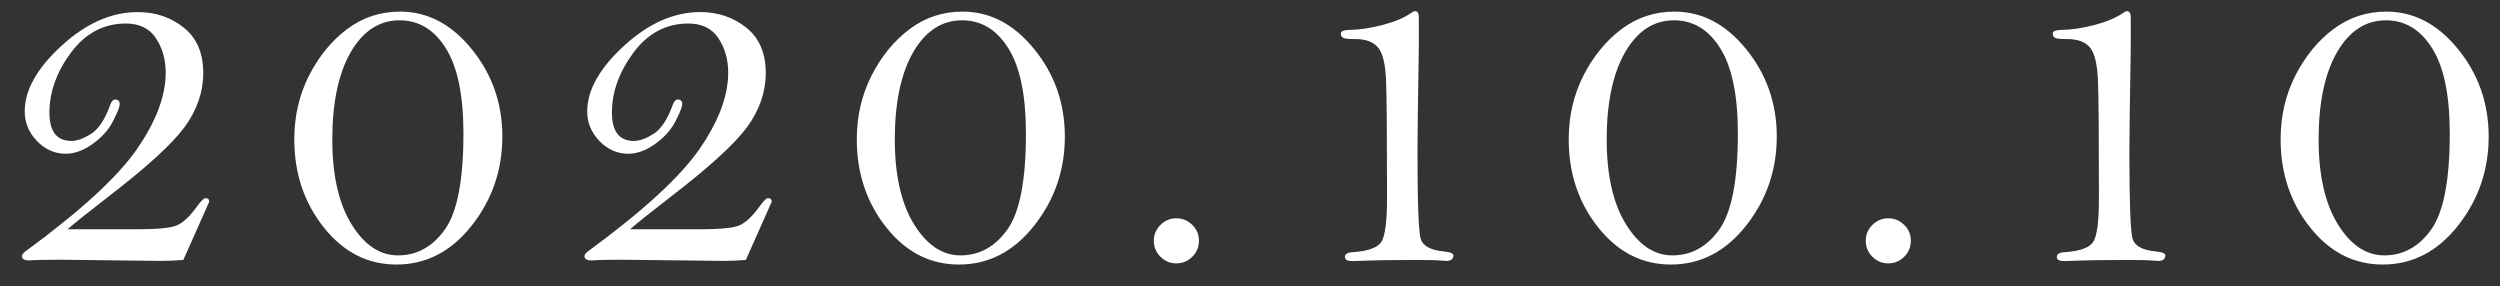 <svg width="96" height="11" viewBox="0 0 96 11" fill="none" xmlns="http://www.w3.org/2000/svg">
<rect x="0" y="0" width="96" height="11" fill="#333333" stroke="none"/>
<path d="M7.04 9.982C6.729 10.006 6.439 10.018 6.17 10.018L2.32 9.974C1.717 9.974 1.318 9.982 1.125 10C0.938 10 0.844 9.944 0.844 9.833C0.844 9.78 0.891 9.719 0.984 9.648C3.094 8.102 4.518 6.795 5.256 5.729C5.994 4.662 6.363 3.684 6.363 2.793C6.363 2.283 6.237 1.841 5.985 1.466C5.739 1.091 5.355 0.903 4.834 0.903C3.984 0.903 3.281 1.275 2.725 2.02C2.174 2.764 1.898 3.531 1.898 4.322C1.898 4.686 1.969 4.958 2.109 5.14C2.25 5.321 2.461 5.412 2.742 5.412C2.959 5.412 3.211 5.321 3.498 5.14C3.785 4.958 4.028 4.592 4.228 4.041C4.28 3.895 4.345 3.821 4.421 3.821C4.538 3.821 4.597 3.88 4.597 3.997C4.597 4.103 4.512 4.319 4.342 4.647C4.178 4.976 3.917 5.269 3.56 5.526C3.208 5.778 2.862 5.904 2.522 5.904C2.106 5.904 1.74 5.743 1.424 5.421C1.107 5.093 0.949 4.712 0.949 4.278C0.949 3.464 1.418 2.626 2.355 1.765C3.299 0.897 4.277 0.464 5.291 0.464C5.971 0.464 6.56 0.663 7.058 1.062C7.556 1.46 7.805 2.04 7.805 2.802C7.805 3.534 7.564 4.229 7.084 4.885C6.604 5.535 5.631 6.423 4.166 7.548C3.387 8.151 2.862 8.57 2.593 8.805H5.247C6.021 8.805 6.527 8.758 6.768 8.664C7.014 8.57 7.28 8.324 7.567 7.926C7.72 7.715 7.828 7.609 7.893 7.609C7.986 7.609 8.033 7.656 8.033 7.75L7.04 9.982ZM15.361 0.446C16.422 0.446 17.342 0.93 18.121 1.896C18.901 2.857 19.29 3.974 19.29 5.245C19.29 6.528 18.898 7.668 18.113 8.664C17.327 9.66 16.363 10.158 15.221 10.158C14.119 10.158 13.191 9.684 12.435 8.734C11.679 7.785 11.301 6.657 11.301 5.351C11.301 4.466 11.489 3.651 11.864 2.907C12.244 2.163 12.731 1.568 13.322 1.123C13.92 0.672 14.6 0.446 15.361 0.446ZM15.344 0.78C14.565 0.78 13.938 1.19 13.463 2.011C12.994 2.831 12.76 3.947 12.76 5.359C12.76 6.73 13.006 7.814 13.498 8.611C13.99 9.408 14.585 9.807 15.282 9.807C16.009 9.807 16.61 9.476 17.084 8.813C17.559 8.146 17.796 6.918 17.796 5.131C17.796 3.66 17.57 2.567 17.119 1.853C16.674 1.138 16.082 0.78 15.344 0.78ZM28.64 9.982C28.329 10.006 28.04 10.018 27.77 10.018L23.92 9.974C23.317 9.974 22.918 9.982 22.725 10C22.538 10 22.444 9.944 22.444 9.833C22.444 9.78 22.491 9.719 22.584 9.648C24.694 8.102 26.118 6.795 26.856 5.729C27.594 4.662 27.963 3.684 27.963 2.793C27.963 2.283 27.837 1.841 27.585 1.466C27.339 1.091 26.956 0.903 26.434 0.903C25.584 0.903 24.881 1.275 24.325 2.02C23.774 2.764 23.498 3.531 23.498 4.322C23.498 4.686 23.569 4.958 23.709 5.14C23.85 5.321 24.061 5.412 24.342 5.412C24.559 5.412 24.811 5.321 25.098 5.14C25.385 4.958 25.628 4.592 25.828 4.041C25.88 3.895 25.945 3.821 26.021 3.821C26.138 3.821 26.197 3.88 26.197 3.997C26.197 4.103 26.112 4.319 25.942 4.647C25.778 4.976 25.517 5.269 25.16 5.526C24.808 5.778 24.462 5.904 24.122 5.904C23.706 5.904 23.34 5.743 23.024 5.421C22.707 5.093 22.549 4.712 22.549 4.278C22.549 3.464 23.018 2.626 23.956 1.765C24.899 0.897 25.877 0.464 26.891 0.464C27.571 0.464 28.16 0.663 28.658 1.062C29.156 1.46 29.405 2.04 29.405 2.802C29.405 3.534 29.165 4.229 28.684 4.885C28.203 5.535 27.231 6.423 25.766 7.548C24.987 8.151 24.462 8.57 24.193 8.805H26.847C27.62 8.805 28.127 8.758 28.368 8.664C28.614 8.57 28.88 8.324 29.167 7.926C29.32 7.715 29.428 7.609 29.493 7.609C29.586 7.609 29.633 7.656 29.633 7.75L28.64 9.982ZM36.962 0.446C38.022 0.446 38.942 0.93 39.721 1.896C40.501 2.857 40.89 3.974 40.89 5.245C40.89 6.528 40.498 7.668 39.712 8.664C38.927 9.66 37.964 10.158 36.821 10.158C35.719 10.158 34.791 9.684 34.035 8.734C33.279 7.785 32.901 6.657 32.901 5.351C32.901 4.466 33.089 3.651 33.464 2.907C33.844 2.163 34.331 1.568 34.922 1.123C35.52 0.672 36.2 0.446 36.962 0.446ZM36.944 0.78C36.165 0.78 35.538 1.19 35.063 2.011C34.594 2.831 34.36 3.947 34.36 5.359C34.36 6.73 34.606 7.814 35.098 8.611C35.59 9.408 36.185 9.807 36.882 9.807C37.609 9.807 38.21 9.476 38.684 8.813C39.159 8.146 39.396 6.918 39.396 5.131C39.396 3.66 39.17 2.567 38.719 1.853C38.274 1.138 37.682 0.78 36.944 0.78ZM45.169 8.383C45.403 8.383 45.605 8.465 45.775 8.629C45.951 8.793 46.039 8.998 46.039 9.244C46.039 9.484 45.954 9.689 45.784 9.859C45.614 10.029 45.409 10.114 45.169 10.114C44.934 10.114 44.732 10.029 44.562 9.859C44.392 9.689 44.307 9.484 44.307 9.244C44.307 9.01 44.392 8.808 44.562 8.638C44.732 8.468 44.934 8.383 45.169 8.383ZM54.483 1.809C54.448 3.912 54.431 5.251 54.431 5.825C54.431 7.765 54.472 8.878 54.554 9.165C54.636 9.446 54.938 9.61 55.459 9.657C55.693 9.681 55.81 9.73 55.81 9.807C55.81 9.947 55.72 10.018 55.538 10.018C55.491 10.018 55.438 10.015 55.38 10.009C55.181 9.991 54.852 9.982 54.395 9.982C53.446 9.982 52.711 9.994 52.19 10.018C52.078 10.023 51.99 10.026 51.926 10.026C51.738 10.026 51.645 9.974 51.645 9.868C51.645 9.757 51.744 9.695 51.943 9.684C52.553 9.643 52.925 9.502 53.06 9.262C53.194 9.016 53.262 8.468 53.262 7.618C53.262 5.286 53.25 3.792 53.227 3.136C53.203 2.479 53.101 2.043 52.919 1.826C52.737 1.609 52.45 1.501 52.058 1.501C51.806 1.501 51.648 1.486 51.583 1.457C51.519 1.422 51.486 1.366 51.486 1.29C51.486 1.202 51.592 1.155 51.803 1.149C52.207 1.144 52.641 1.079 53.103 0.956C53.566 0.833 53.927 0.681 54.185 0.499C54.249 0.452 54.302 0.429 54.343 0.429C54.437 0.429 54.483 0.511 54.483 0.675V1.809ZM64.299 0.446C65.36 0.446 66.279 0.93 67.059 1.896C67.838 2.857 68.228 3.974 68.228 5.245C68.228 6.528 67.835 7.668 67.05 8.664C66.265 9.66 65.301 10.158 64.158 10.158C63.057 10.158 62.128 9.684 61.372 8.734C60.616 7.785 60.239 6.657 60.239 5.351C60.239 4.466 60.426 3.651 60.801 2.907C61.182 2.163 61.668 1.568 62.26 1.123C62.858 0.672 63.537 0.446 64.299 0.446ZM64.281 0.78C63.502 0.78 62.875 1.19 62.401 2.011C61.932 2.831 61.697 3.947 61.697 5.359C61.697 6.73 61.944 7.814 62.436 8.611C62.928 9.408 63.523 9.807 64.22 9.807C64.947 9.807 65.547 9.476 66.022 8.813C66.496 8.146 66.734 6.918 66.734 5.131C66.734 3.66 66.508 2.567 66.057 1.853C65.612 1.138 65.02 0.78 64.281 0.78ZM72.506 8.383C72.741 8.383 72.943 8.465 73.113 8.629C73.288 8.793 73.376 8.998 73.376 9.244C73.376 9.484 73.291 9.689 73.121 9.859C72.952 10.029 72.746 10.114 72.506 10.114C72.272 10.114 72.07 10.029 71.9 9.859C71.73 9.689 71.645 9.484 71.645 9.244C71.645 9.01 71.73 8.808 71.9 8.638C72.07 8.468 72.272 8.383 72.506 8.383ZM81.821 1.809C81.786 3.912 81.768 5.251 81.768 5.825C81.768 7.765 81.809 8.878 81.891 9.165C81.973 9.446 82.275 9.61 82.796 9.657C83.031 9.681 83.148 9.73 83.148 9.807C83.148 9.947 83.057 10.018 82.876 10.018C82.829 10.018 82.776 10.015 82.717 10.009C82.518 9.991 82.19 9.982 81.733 9.982C80.784 9.982 80.048 9.994 79.527 10.018C79.416 10.023 79.328 10.026 79.263 10.026C79.076 10.026 78.982 9.974 78.982 9.868C78.982 9.757 79.082 9.695 79.281 9.684C79.89 9.643 80.262 9.502 80.397 9.262C80.532 9.016 80.599 8.468 80.599 7.618C80.599 5.286 80.588 3.792 80.564 3.136C80.541 2.479 80.438 2.043 80.256 1.826C80.075 1.609 79.788 1.501 79.395 1.501C79.143 1.501 78.985 1.486 78.921 1.457C78.856 1.422 78.824 1.366 78.824 1.29C78.824 1.202 78.929 1.155 79.14 1.149C79.544 1.144 79.978 1.079 80.441 0.956C80.904 0.833 81.264 0.681 81.522 0.499C81.587 0.452 81.639 0.429 81.68 0.429C81.774 0.429 81.821 0.511 81.821 0.675V1.809ZM91.636 0.446C92.697 0.446 93.617 0.93 94.396 1.896C95.176 2.857 95.565 3.974 95.565 5.245C95.565 6.528 95.173 7.668 94.388 8.664C93.602 9.66 92.638 10.158 91.496 10.158C90.394 10.158 89.466 9.684 88.71 8.734C87.954 7.785 87.576 6.657 87.576 5.351C87.576 4.466 87.763 3.651 88.138 2.907C88.519 2.163 89.006 1.568 89.597 1.123C90.195 0.672 90.875 0.446 91.636 0.446ZM91.619 0.78C90.84 0.78 90.213 1.19 89.738 2.011C89.269 2.831 89.035 3.947 89.035 5.359C89.035 6.73 89.281 7.814 89.773 8.611C90.265 9.408 90.86 9.807 91.557 9.807C92.284 9.807 92.885 9.476 93.359 8.813C93.834 8.146 94.071 6.918 94.071 5.131C94.071 3.66 93.846 2.567 93.394 1.853C92.949 1.138 92.357 0.78 91.619 0.78Z" fill="white"/>
</svg>
